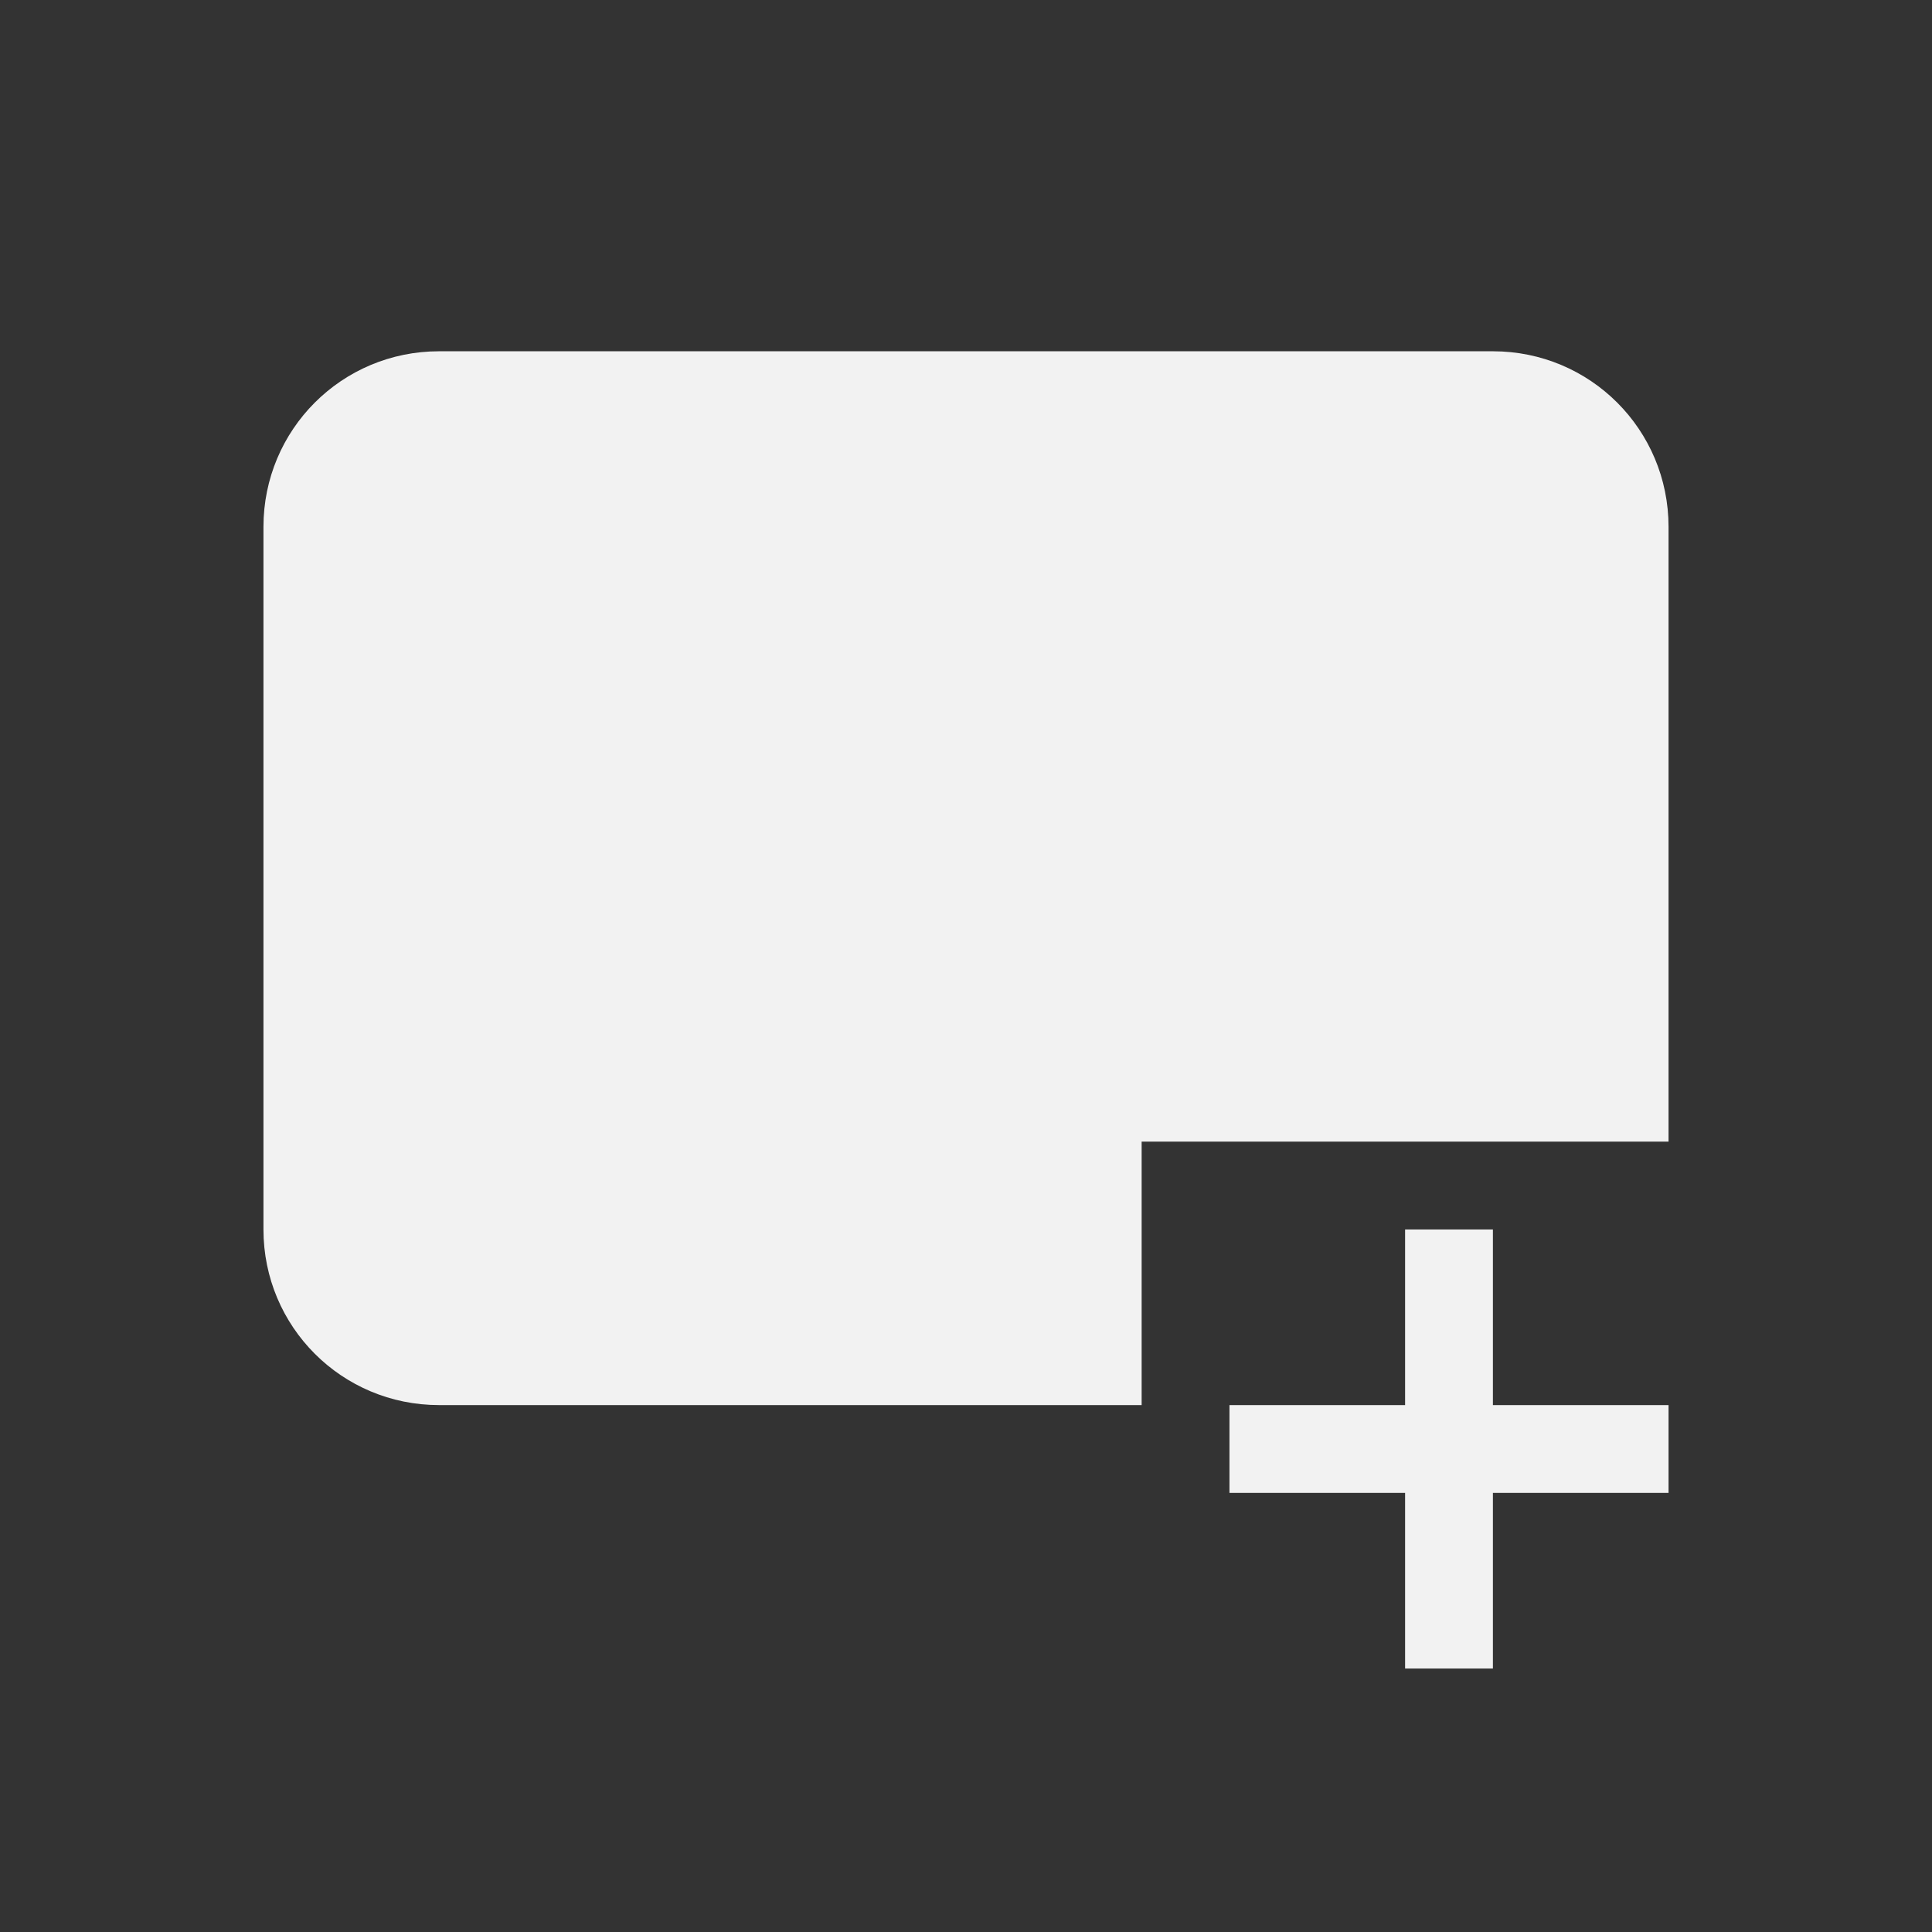 <svg xmlns="http://www.w3.org/2000/svg" viewBox="0 0 22 22">
 <rect x="0" y="0" width="22" height="22" fill="#333333" stroke="none"/>
 <defs id="defs3051">
   <style type="text/css" id="current-color-scheme">
     .ColorScheme-Text {
       color:#f2f2f2;
     }
     </style>
 </defs>
   <path
      style="fill:currentColor;fill-opacity:1;stroke:none"
      d="m5 4c-1.108 0-2 .892-2 2v8c0 1.108.892 2 2 2h8v-2-1h6v-7c0-1.108-.892-2-2-2zm11 10v2h-2v1h2v2h1v-2h2v-1h-2v-2z"
      class="ColorScheme-Text" />
</svg> 
